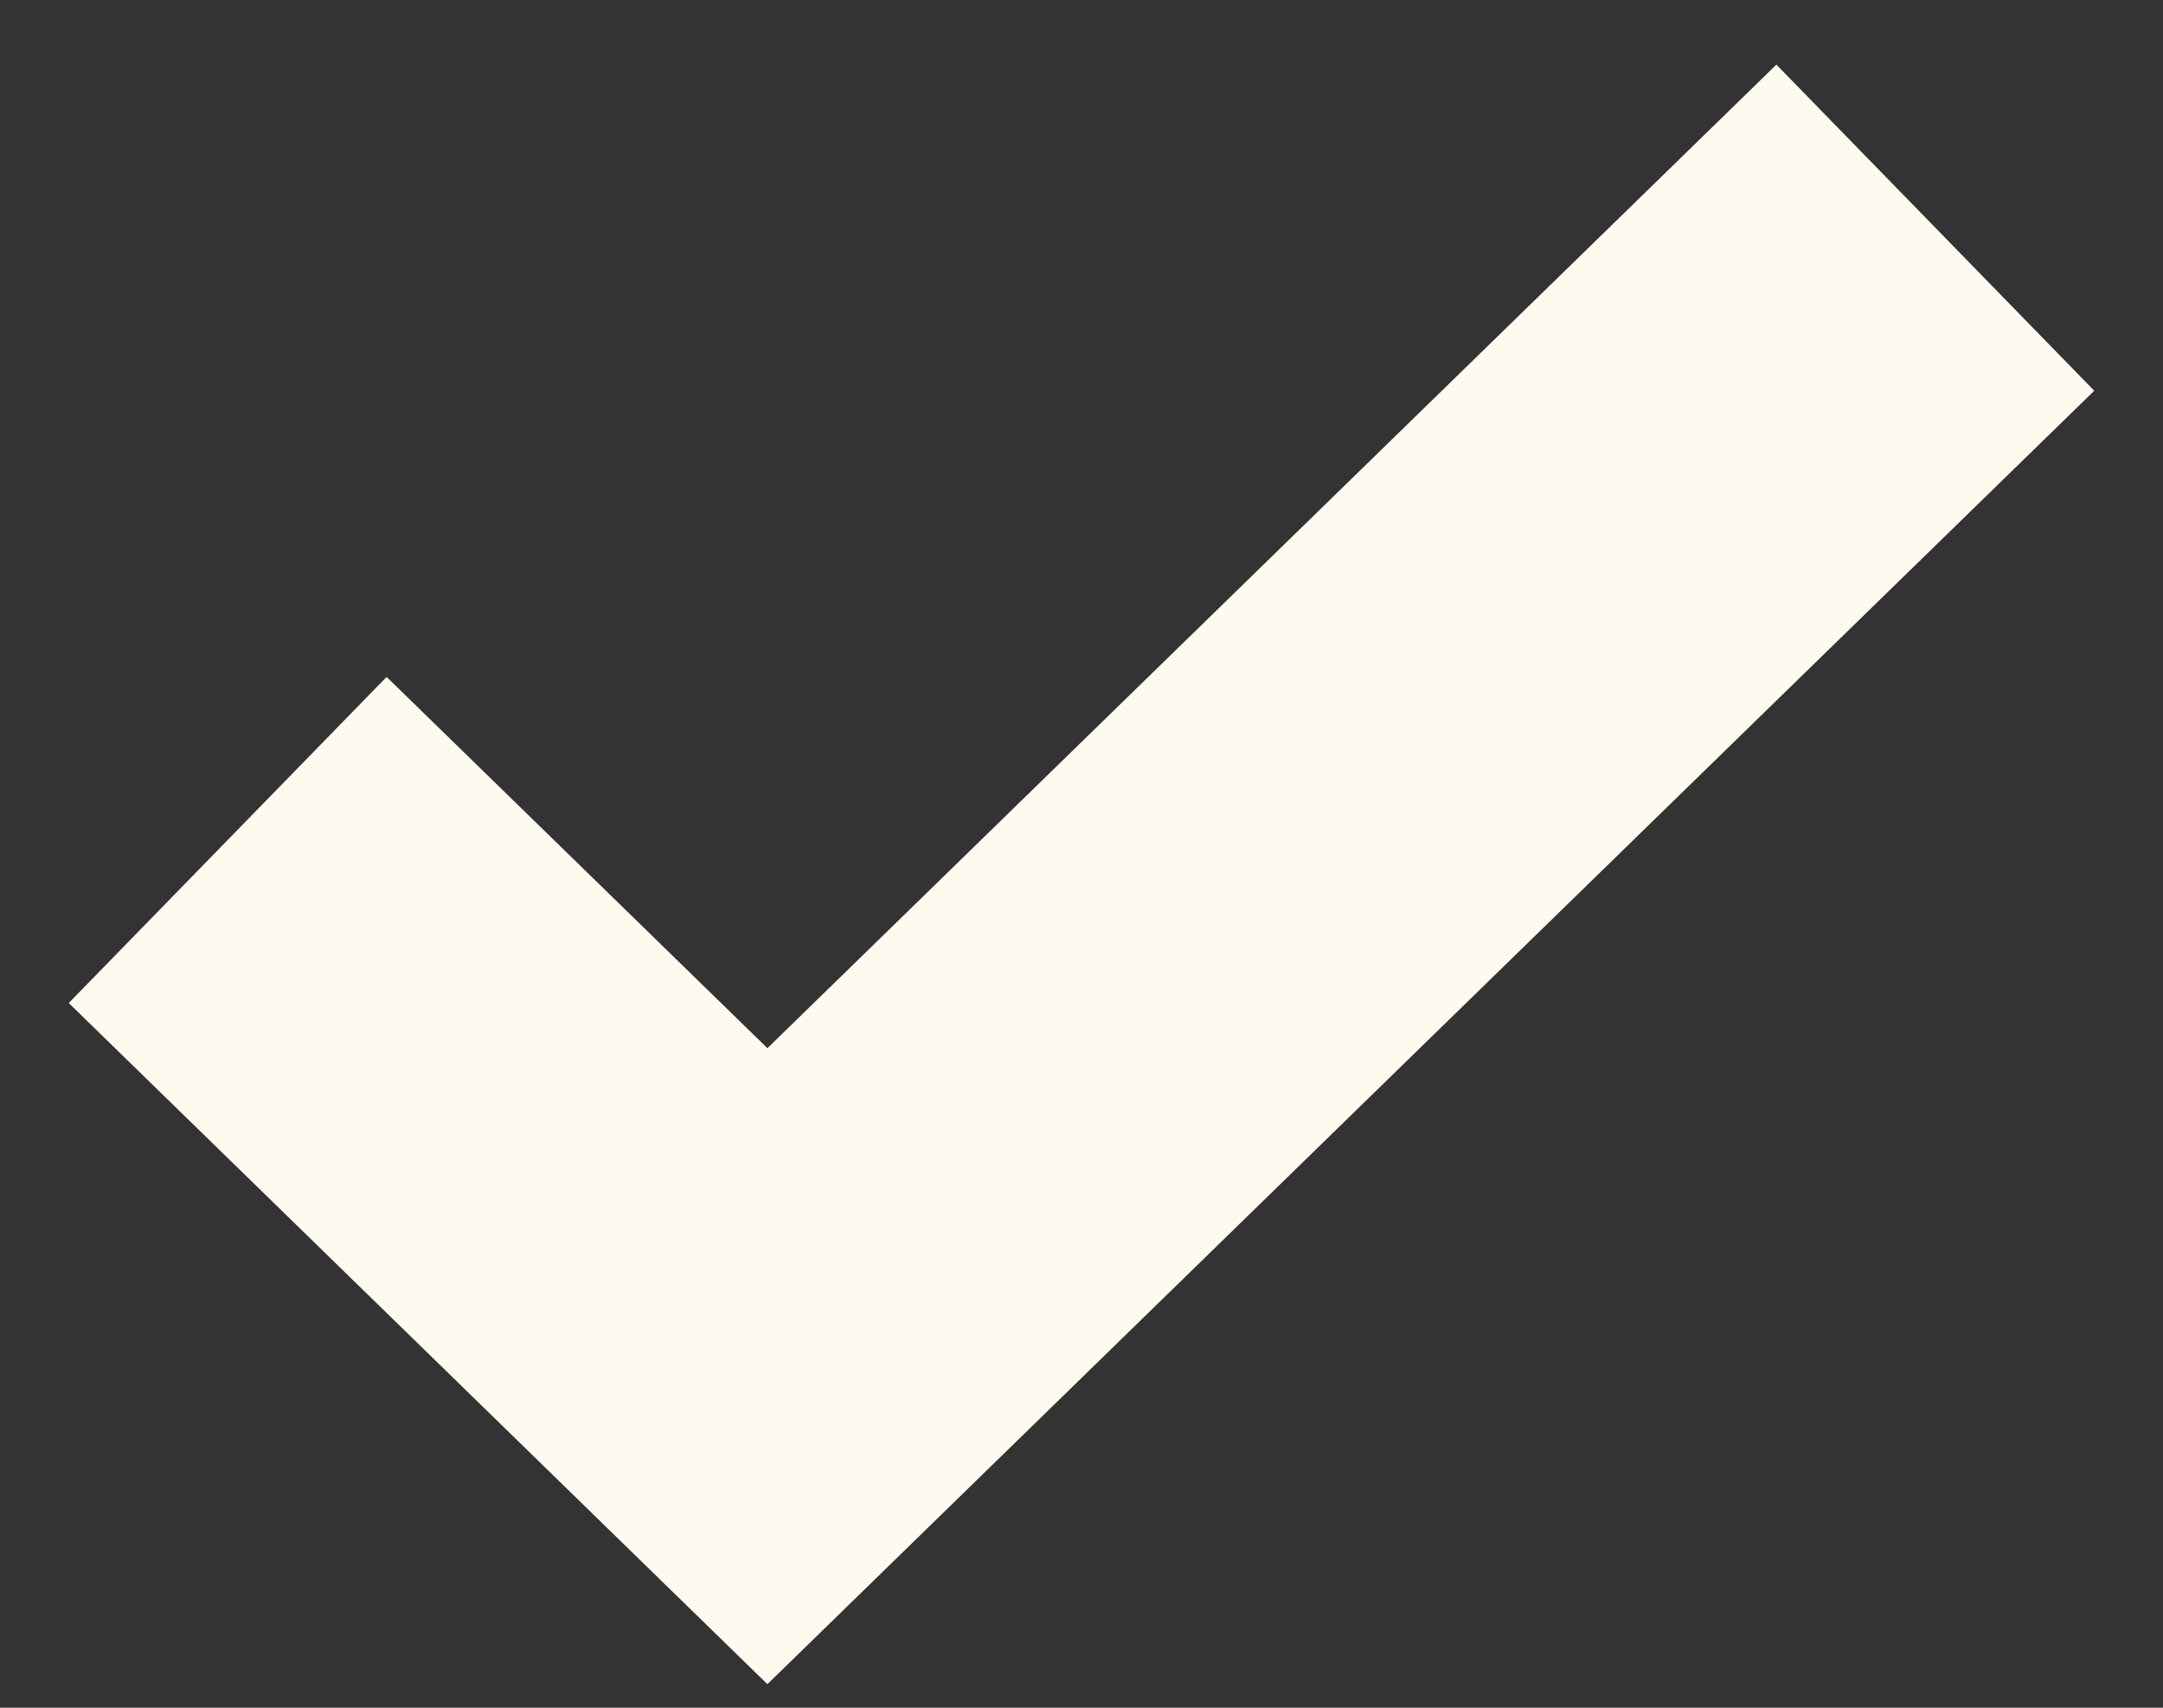 <?xml version="1.0" encoding="UTF-8" standalone="no"?>
<svg width="19px" height="15px" viewBox="0 0 19 15" version="1.1" xmlns="http://www.w3.org/2000/svg" xmlns:xlink="http://www.w3.org/1999/xlink">
    <rect x="0" y="0" width="19" height="15" fill="#333333" stroke="none"/>
    <!-- Generator: Sketch 50.2 (55047) - http://www.bohemiancoding.com/sketch -->
    <title>Path 2 Copy</title>
    <desc>Created with Sketch.</desc>
    <defs></defs>
    <g id="List-&amp;-Find-Item" stroke="none" stroke-width="1" fill="none" fill-rule="evenodd">
        <g id="Desktop-Anything-Else" transform="translate(-586, -1235)" stroke="#FFFAEF" stroke-width="4">
            <polyline id="Path-2-Copy" points="588 1242.378 592.741 1247 603 1237"></polyline>
        </g>
    </g>
</svg>